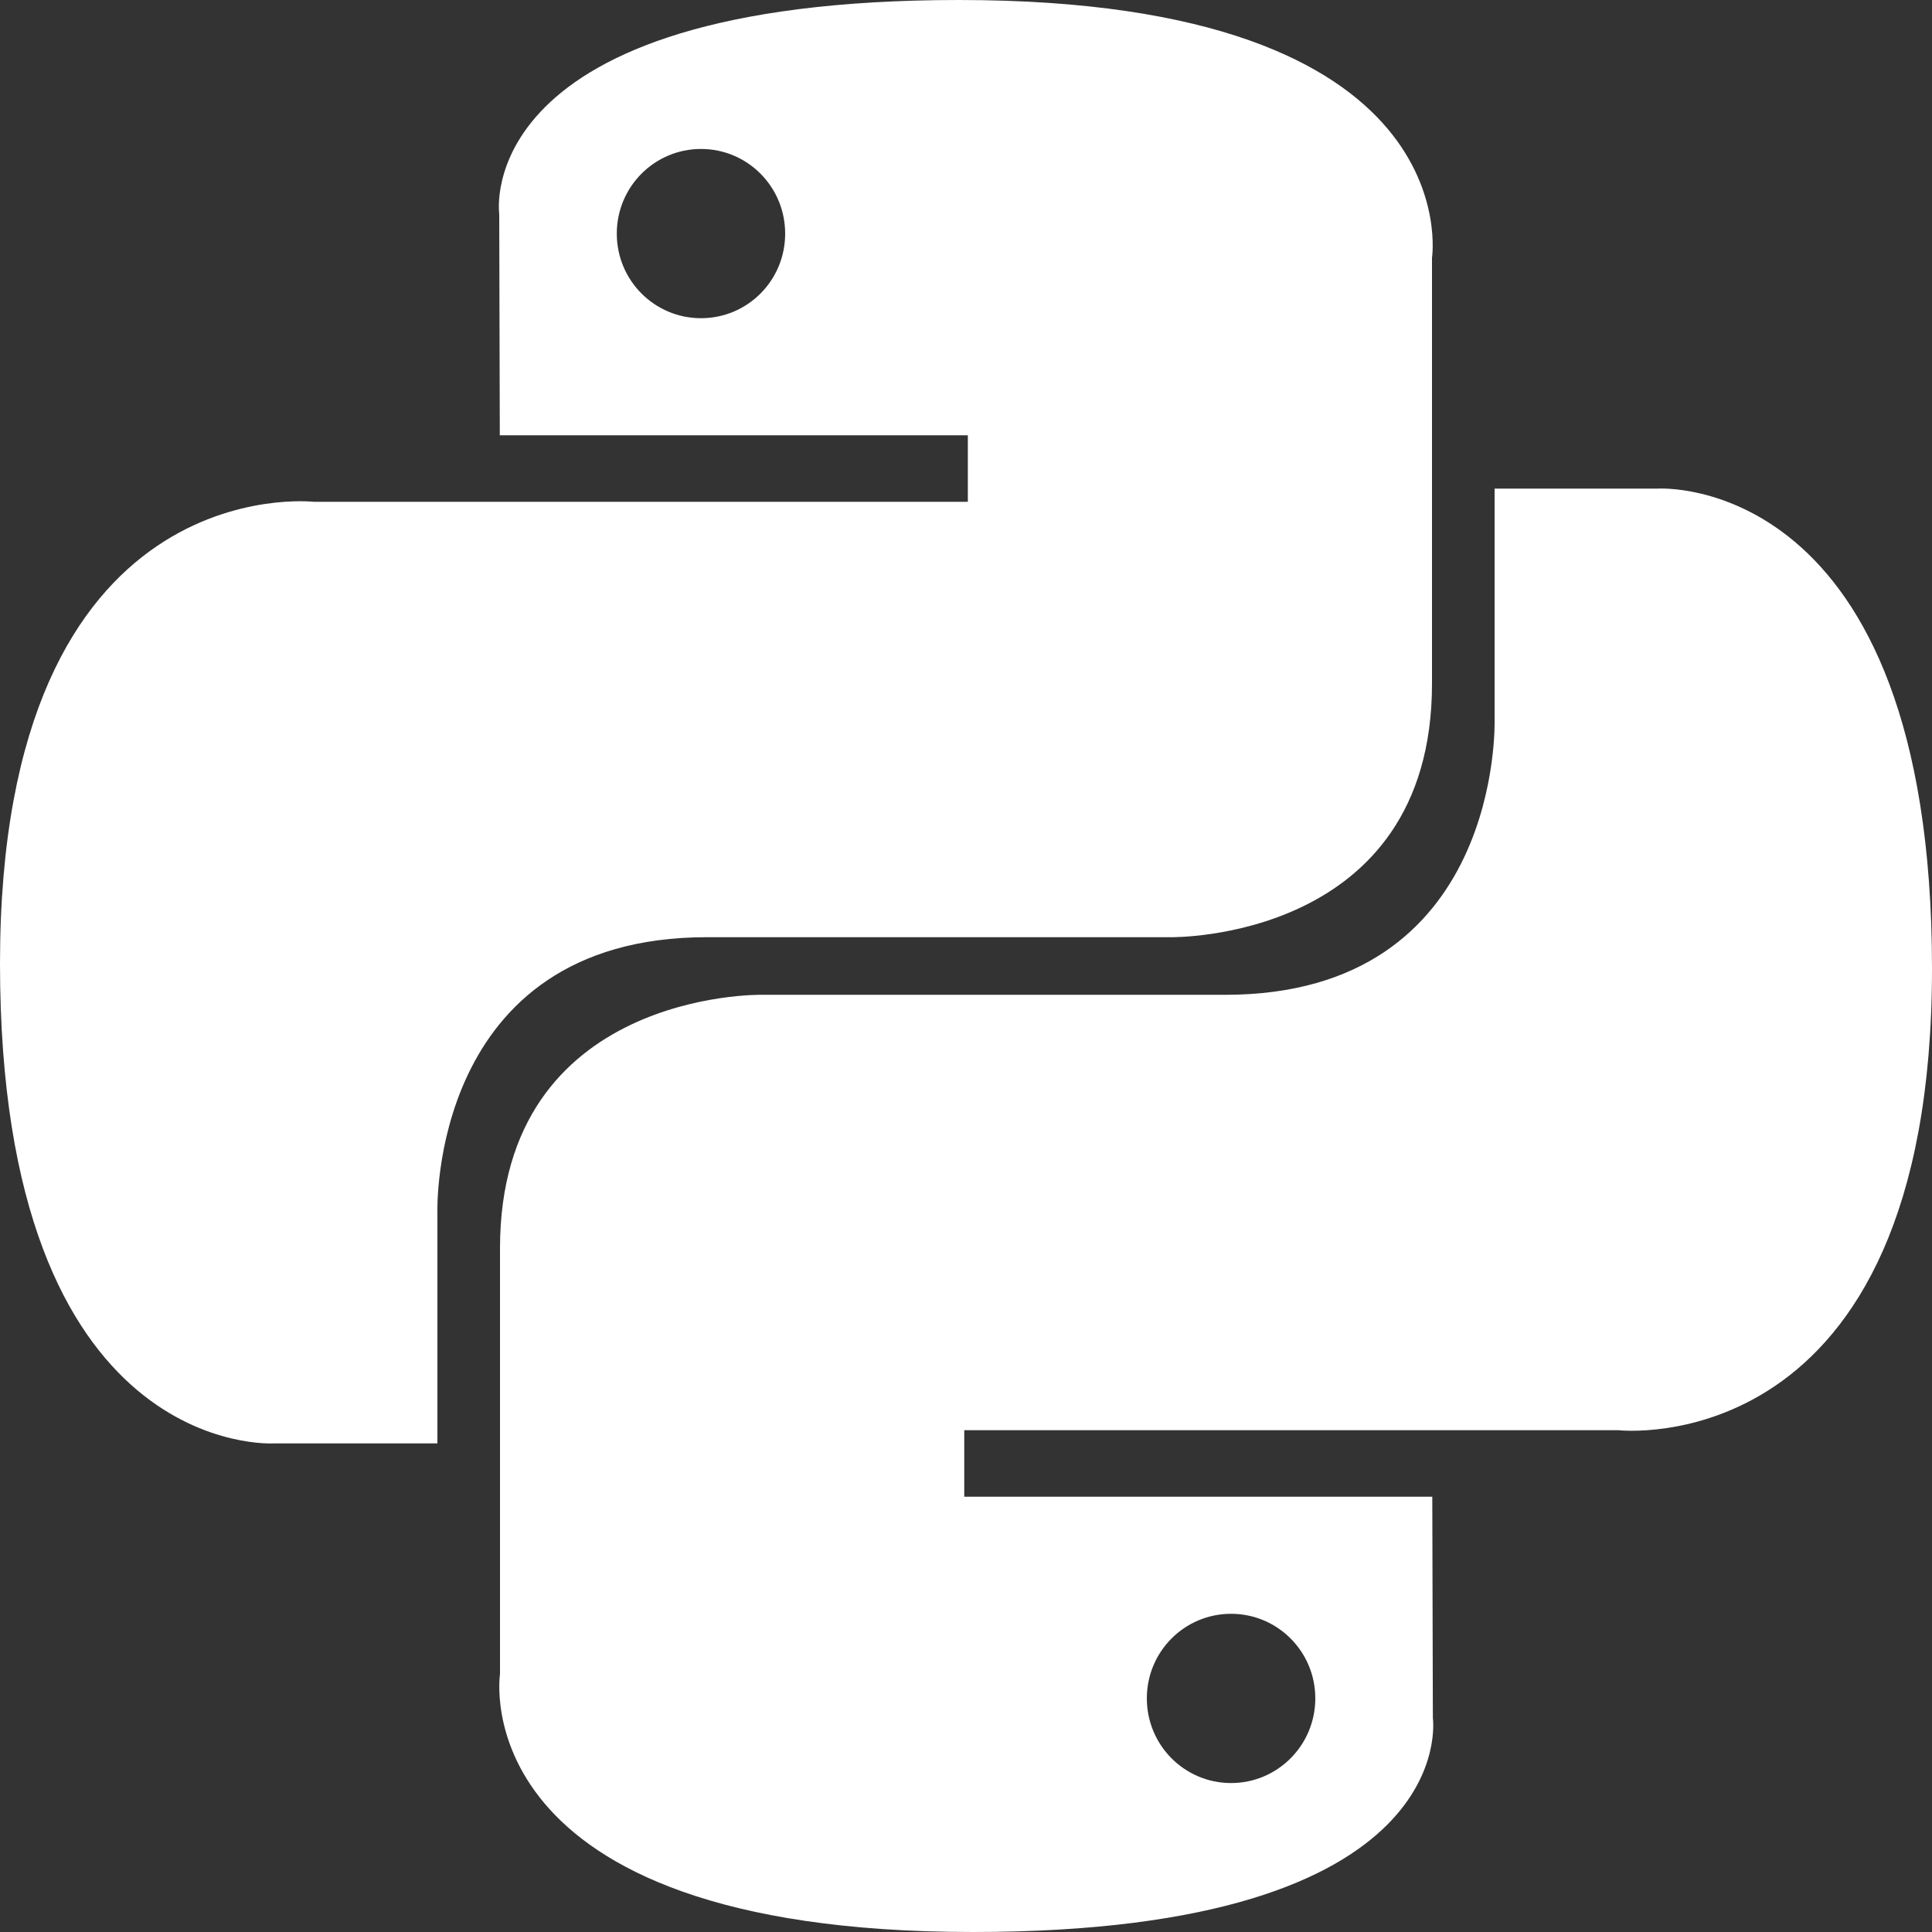 <svg width="80" height="80" viewBox="0 0 80 80" fill="white" xmlns="http://www.w3.org/2000/svg">
<rect x="0" y="0" width="80" height="80" fill="#333333" stroke="none"/>
<g id="python" clip-path="url(#clip0_1383_14750)">
<g id="Page-1">
<g id="Dribbble-Light-Preview">
<g id="icons">
<path id="python-[#127]" fill-rule="evenodd" clip-rule="evenodd" d="M50.976 73.832C49.048 73.832 47.488 72.264 47.488 70.326C47.488 68.388 49.048 66.824 50.976 66.824C52.904 66.824 54.464 68.388 54.464 70.326C54.464 72.264 52.904 73.832 50.976 73.832ZM40.288 80C60.6 80 59.332 71.147 59.332 71.147L59.308 61.975H39.928V59.221H67.004C67.004 59.221 80 60.705 80 40.105C80 19.506 68.66 20.232 68.66 20.232H61.888V29.795C61.888 29.795 62.252 41.193 50.728 41.193H31.504C31.504 41.193 20.704 41.022 20.704 51.69V69.324C20.704 69.324 19.064 80 40.288 80ZM29.028 6.168C30.956 6.168 32.512 7.736 32.512 9.674C32.512 11.612 30.956 13.176 29.028 13.176C27.1 13.176 25.54 11.612 25.54 9.674C25.54 7.736 27.1 6.168 29.028 6.168ZM39.712 0C19.404 0 20.672 8.854 20.672 8.854L20.696 18.025H40.076V20.779H12.996C12.996 20.779 0 19.296 0 39.895C0 60.494 11.344 59.768 11.344 59.768H18.112V50.205C18.112 50.205 17.748 38.807 29.276 38.807H48.496C48.496 38.807 59.296 38.978 59.296 28.311V10.676C59.296 10.676 60.936 0 39.712 0Z" fill="white"/>
</g>
</g>
</g>
</g>
<defs>
<clipPath id="clip0_1383_14750">
<rect width="80" height="80" fill="white"/>
</clipPath>
</defs>
</svg>
